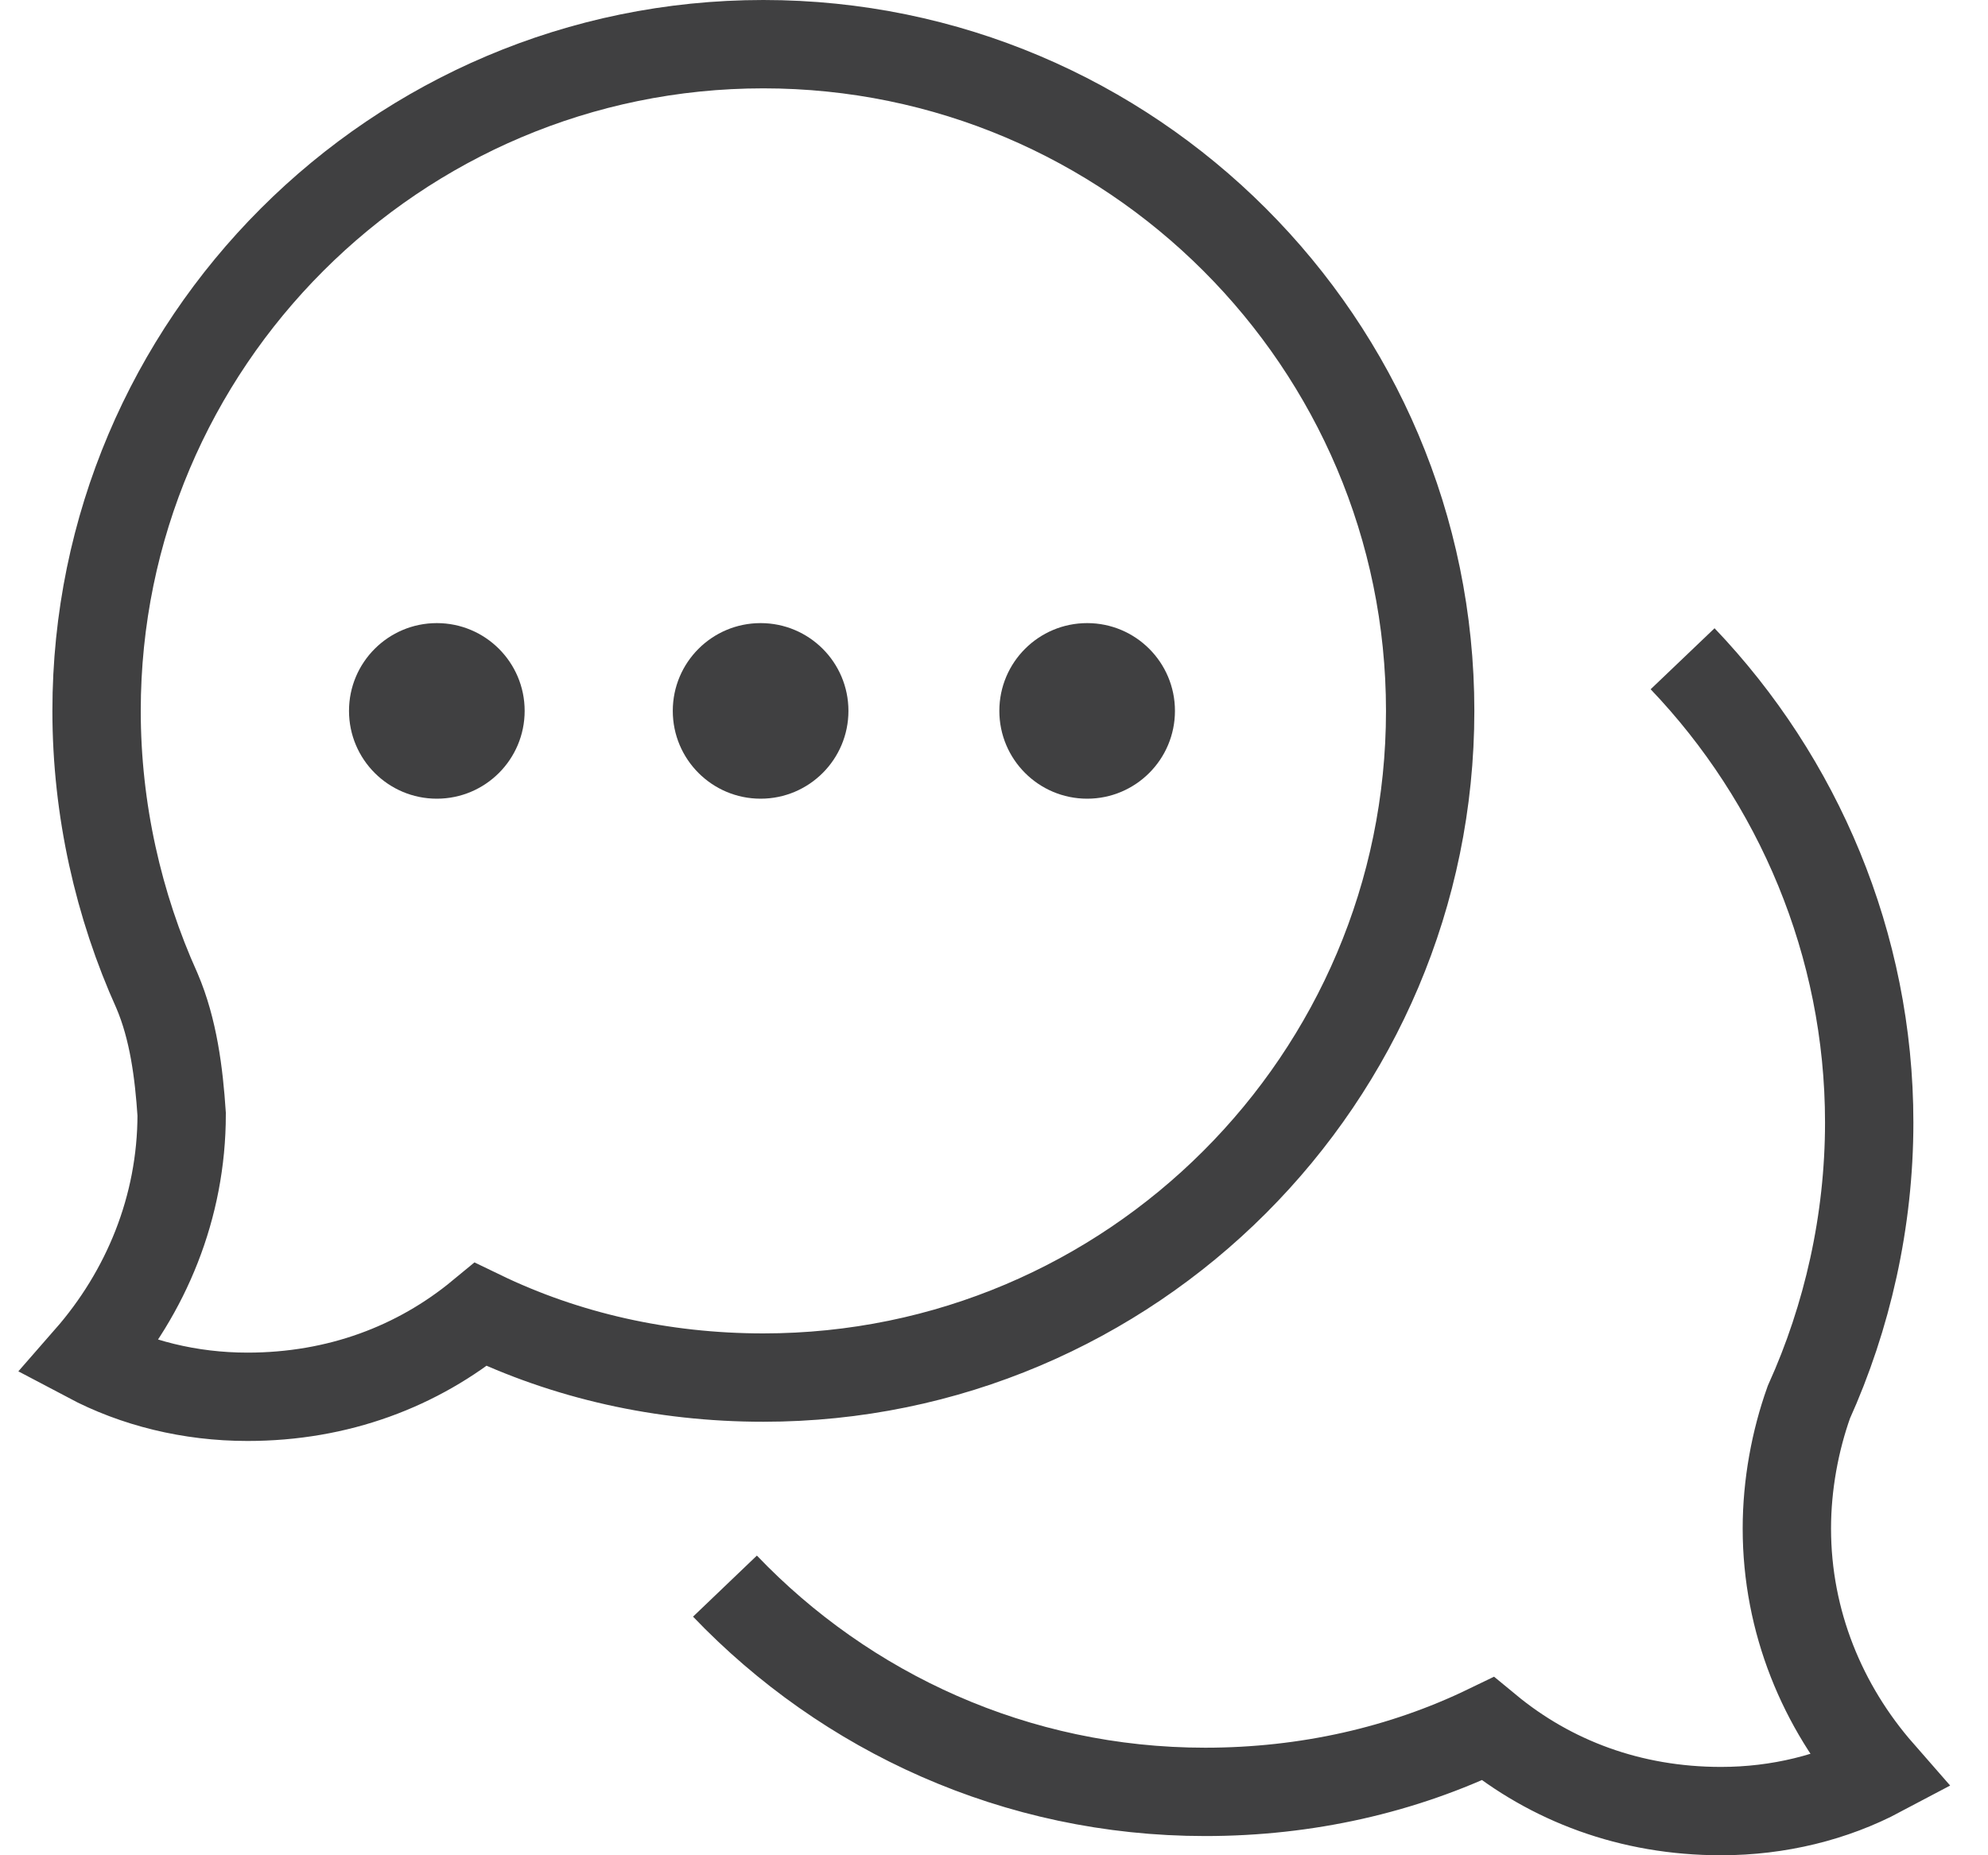 <svg width="45" height="42" viewBox="0 0 45 42" fill="none" xmlns="http://www.w3.org/2000/svg">
<path d="M3.553 22.429C2.683 20.503 2.186 18.329 2.186 16.093C2.186 7.77 8.957 1 17.279 1C25.602 1 32.373 7.77 32.373 16.093C32.373 24.416 25.602 31.186 17.279 31.186C14.981 31.186 12.807 30.689 10.882 29.758C9.453 30.938 7.652 31.621 5.602 31.621C4.298 31.621 3.056 31.311 2 30.752C3.304 29.261 4.112 27.335 4.112 25.224C4.05 24.292 3.925 23.298 3.553 22.429Z" stroke="#404041" stroke-width="2" stroke-miterlimit="10"/>
<path d="M16.41 35.907C19.143 38.764 22.994 40.565 27.28 40.565C29.578 40.565 31.752 40.068 33.677 39.137C35.106 40.317 36.907 41 38.957 41C40.261 41 41.503 40.69 42.559 40.13C41.255 38.64 40.447 36.714 40.447 34.602C40.447 33.609 40.634 32.615 40.944 31.745C41.814 29.82 42.311 27.646 42.311 25.41C42.311 21.373 40.696 17.646 38.087 14.913" stroke="#404041" stroke-width="2" stroke-miterlimit="10"/>
<path d="M9.888 18.081C10.986 18.081 11.876 17.191 11.876 16.093C11.876 14.995 10.986 14.106 9.888 14.106C8.79 14.106 7.9 14.995 7.9 16.093C7.9 17.191 8.79 18.081 9.888 18.081Z" fill="#404041"/>
<path d="M17.217 18.081C18.315 18.081 19.205 17.191 19.205 16.093C19.205 14.995 18.315 14.106 17.217 14.106C16.119 14.106 15.229 14.995 15.229 16.093C15.229 17.191 16.119 18.081 17.217 18.081Z" fill="#404041"/>
<path d="M24.609 18.081C25.706 18.081 26.596 17.191 26.596 16.093C26.596 14.995 25.706 14.106 24.609 14.106C23.511 14.106 22.621 14.995 22.621 16.093C22.621 17.191 23.511 18.081 24.609 18.081Z" fill="#404041"/>
</svg>
